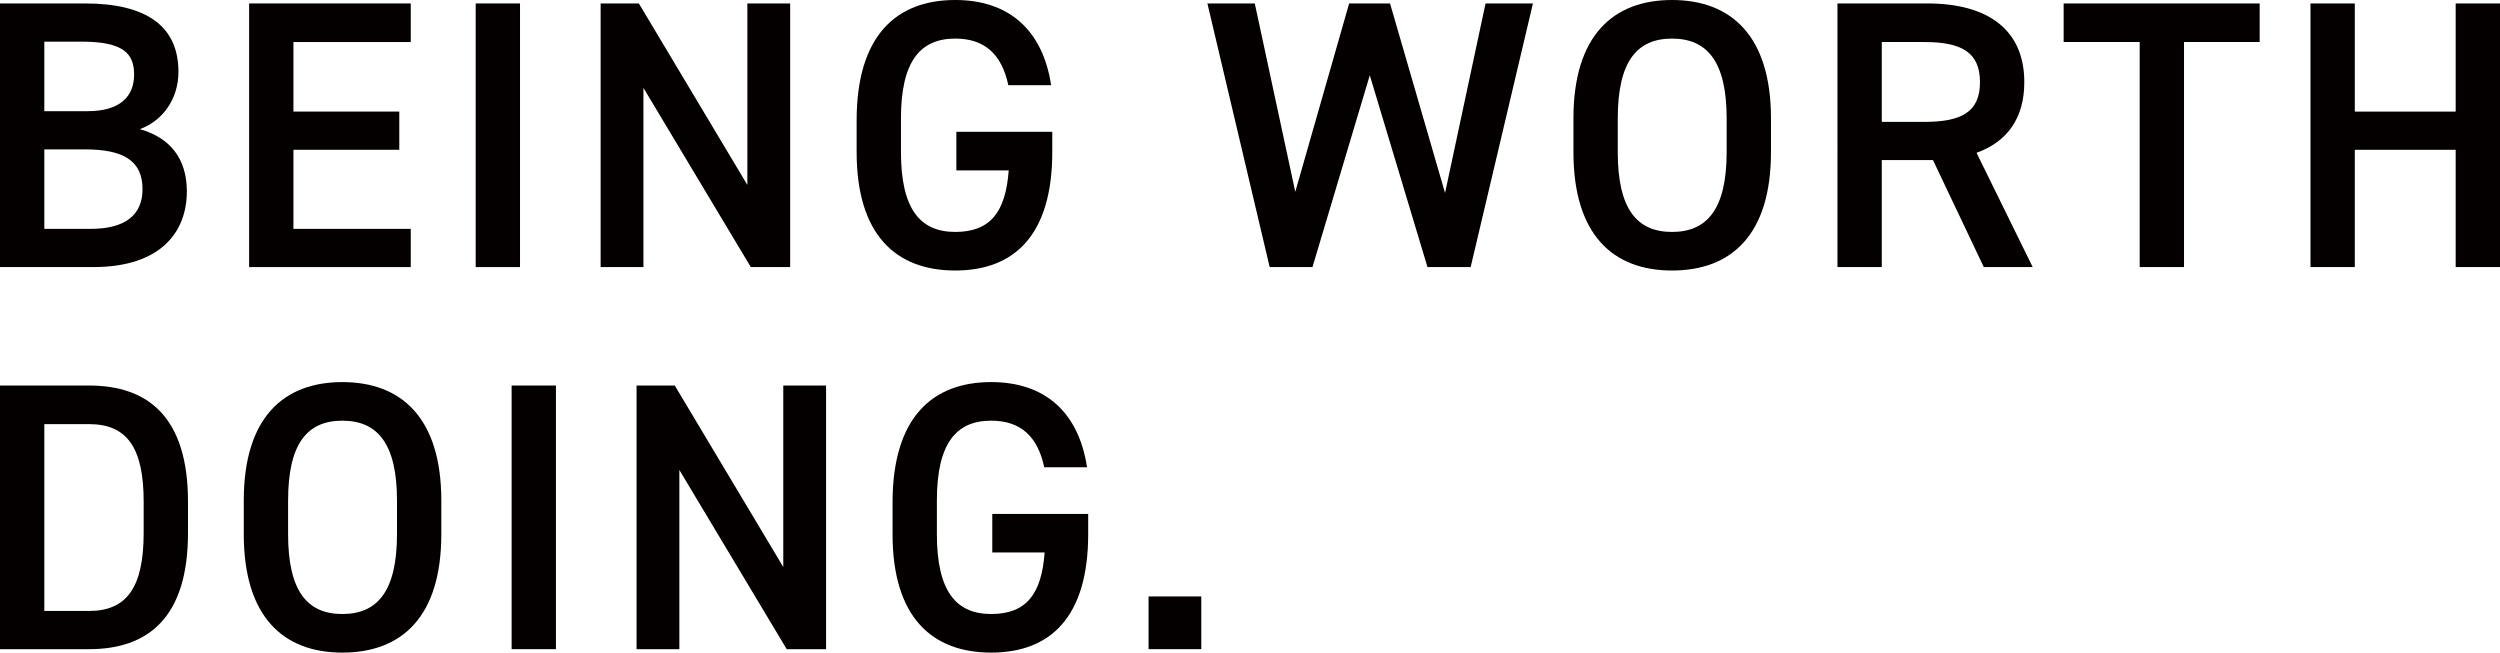 <?xml version="1.0" encoding="UTF-8"?><svg id="a" xmlns="http://www.w3.org/2000/svg" viewBox="0 0 327.15 85.4"><defs><style>.b{fill:#040000;}</style></defs><path class="b" d="M11.1,.45c8.1,0,12.25,3,12.25,8.95,0,3.55-2.05,6.4-5.05,7.5,3.9,1.1,6.15,3.8,6.15,8.15,0,5.2-3.3,9.9-12.25,9.9H0V.45H11.1ZM5.8,14.55h5.65c4.3,0,6.1-1.95,6.1-4.8,0-2.7-1.35-4.3-6.85-4.3H5.8V14.55Zm0,15.4h6.05c4.65,0,6.8-1.9,6.8-5.2,0-3.65-2.4-5.2-7.5-5.2H5.8v10.4Z"/><path class="b" d="M53.75,.45V5.5h-15.35V14.6h13.85v5h-13.85v10.35h15.35v5h-21.15V.45h21.15Z"/><path class="b" d="M68.05,34.95h-5.8V.45h5.8V34.95Z"/><path class="b" d="M103.4,.45V34.95h-5.15l-14.05-23.45v23.45h-5.6V.45h5l14.2,23.75V.45h5.6Z"/><path class="b" d="M137.7,17.25v2.65c0,10.85-4.95,15.5-12.7,15.5s-12.9-4.65-12.9-15.5v-4.15c0-11.1,5.2-15.75,12.9-15.75,7,0,11.45,3.9,12.55,11.15h-5.6c-.85-4-3.05-6.1-6.95-6.1-4.6,0-7.1,3-7.1,10.45v4.4c0,7.45,2.5,10.45,7.1,10.45s6.6-2.6,7-8.05h-6.85v-5.05h12.55Z"/><path class="b" d="M171.75,34.95h-5.6L158,.45h6.2l5.3,24.65L176.55,.45h5.35l7.2,24.8L194.4,.45h6.2l-8.15,34.5h-5.65l-7.55-25.1-7.5,25.1Z"/><path class="b" d="M218.8,35.4c-7.7,0-12.9-4.65-12.9-15.5v-4.4c0-10.85,5.2-15.5,12.9-15.5s12.95,4.65,12.95,15.5v4.4c0,10.85-5.2,15.5-12.95,15.5Zm-7.1-15.5c0,7.45,2.5,10.45,7.1,10.45s7.15-3,7.15-10.45v-4.4c0-7.45-2.55-10.45-7.15-10.45s-7.1,3-7.1,10.45v4.4Z"/><path class="b" d="M259.6,34.95l-6.65-14h-6.7v14h-5.8V.45h11.75c7.95,0,12.7,3.45,12.7,10.3,0,4.75-2.25,7.8-6.25,9.25l7.35,14.95h-6.4Zm-7.8-19c4.9,0,7.3-1.3,7.3-5.2s-2.4-5.25-7.3-5.25h-5.55V15.95h5.55Z"/><path class="b" d="M295.7,.45V5.5h-9.9v29.45h-5.8V5.5h-9.95V.45h25.65Z"/><path class="b" d="M308.15,14.6h13.2V.45h5.8V34.95h-5.8v-15.35h-13.2v15.35h-5.8V.45h5.8V14.6Z"/><path class="b" d="M0,84.95V50.45H11.65c7.75,0,12.95,4.15,12.95,15.2v4.1c0,11.05-5.2,15.2-12.95,15.2H0Zm18.8-15.2v-4.1c0-7.1-2.2-10.15-7.15-10.15H5.8v24.45h5.85c4.95,0,7.15-3.1,7.15-10.2Z"/><path class="b" d="M44.8,85.4c-7.7,0-12.9-4.65-12.9-15.5v-4.4c0-10.85,5.2-15.5,12.9-15.5s12.95,4.65,12.95,15.5v4.4c0,10.85-5.2,15.5-12.95,15.5Zm-7.1-15.5c0,7.45,2.5,10.45,7.1,10.45s7.15-3,7.15-10.45v-4.4c0-7.45-2.55-10.45-7.15-10.45s-7.1,3-7.1,10.45v4.4Z"/><path class="b" d="M72.75,84.95h-5.8V50.45h5.8v34.5Z"/><path class="b" d="M108.1,50.45v34.5h-5.15l-14.05-23.45v23.45h-5.6V50.45h5l14.2,23.75v-23.75h5.6Z"/><path class="b" d="M142.4,67.25v2.65c0,10.85-4.95,15.5-12.7,15.5s-12.9-4.65-12.9-15.5v-4.15c0-11.1,5.2-15.75,12.9-15.75,7,0,11.45,3.9,12.55,11.15h-5.6c-.85-4-3.05-6.1-6.95-6.1-4.6,0-7.1,3-7.1,10.45v4.4c0,7.45,2.5,10.45,7.1,10.45s6.6-2.6,7-8.05h-6.85v-5.05h12.55Z"/><path class="b" d="M157.2,84.95h-6.9v-6.9h6.9v6.9Z"/></svg>